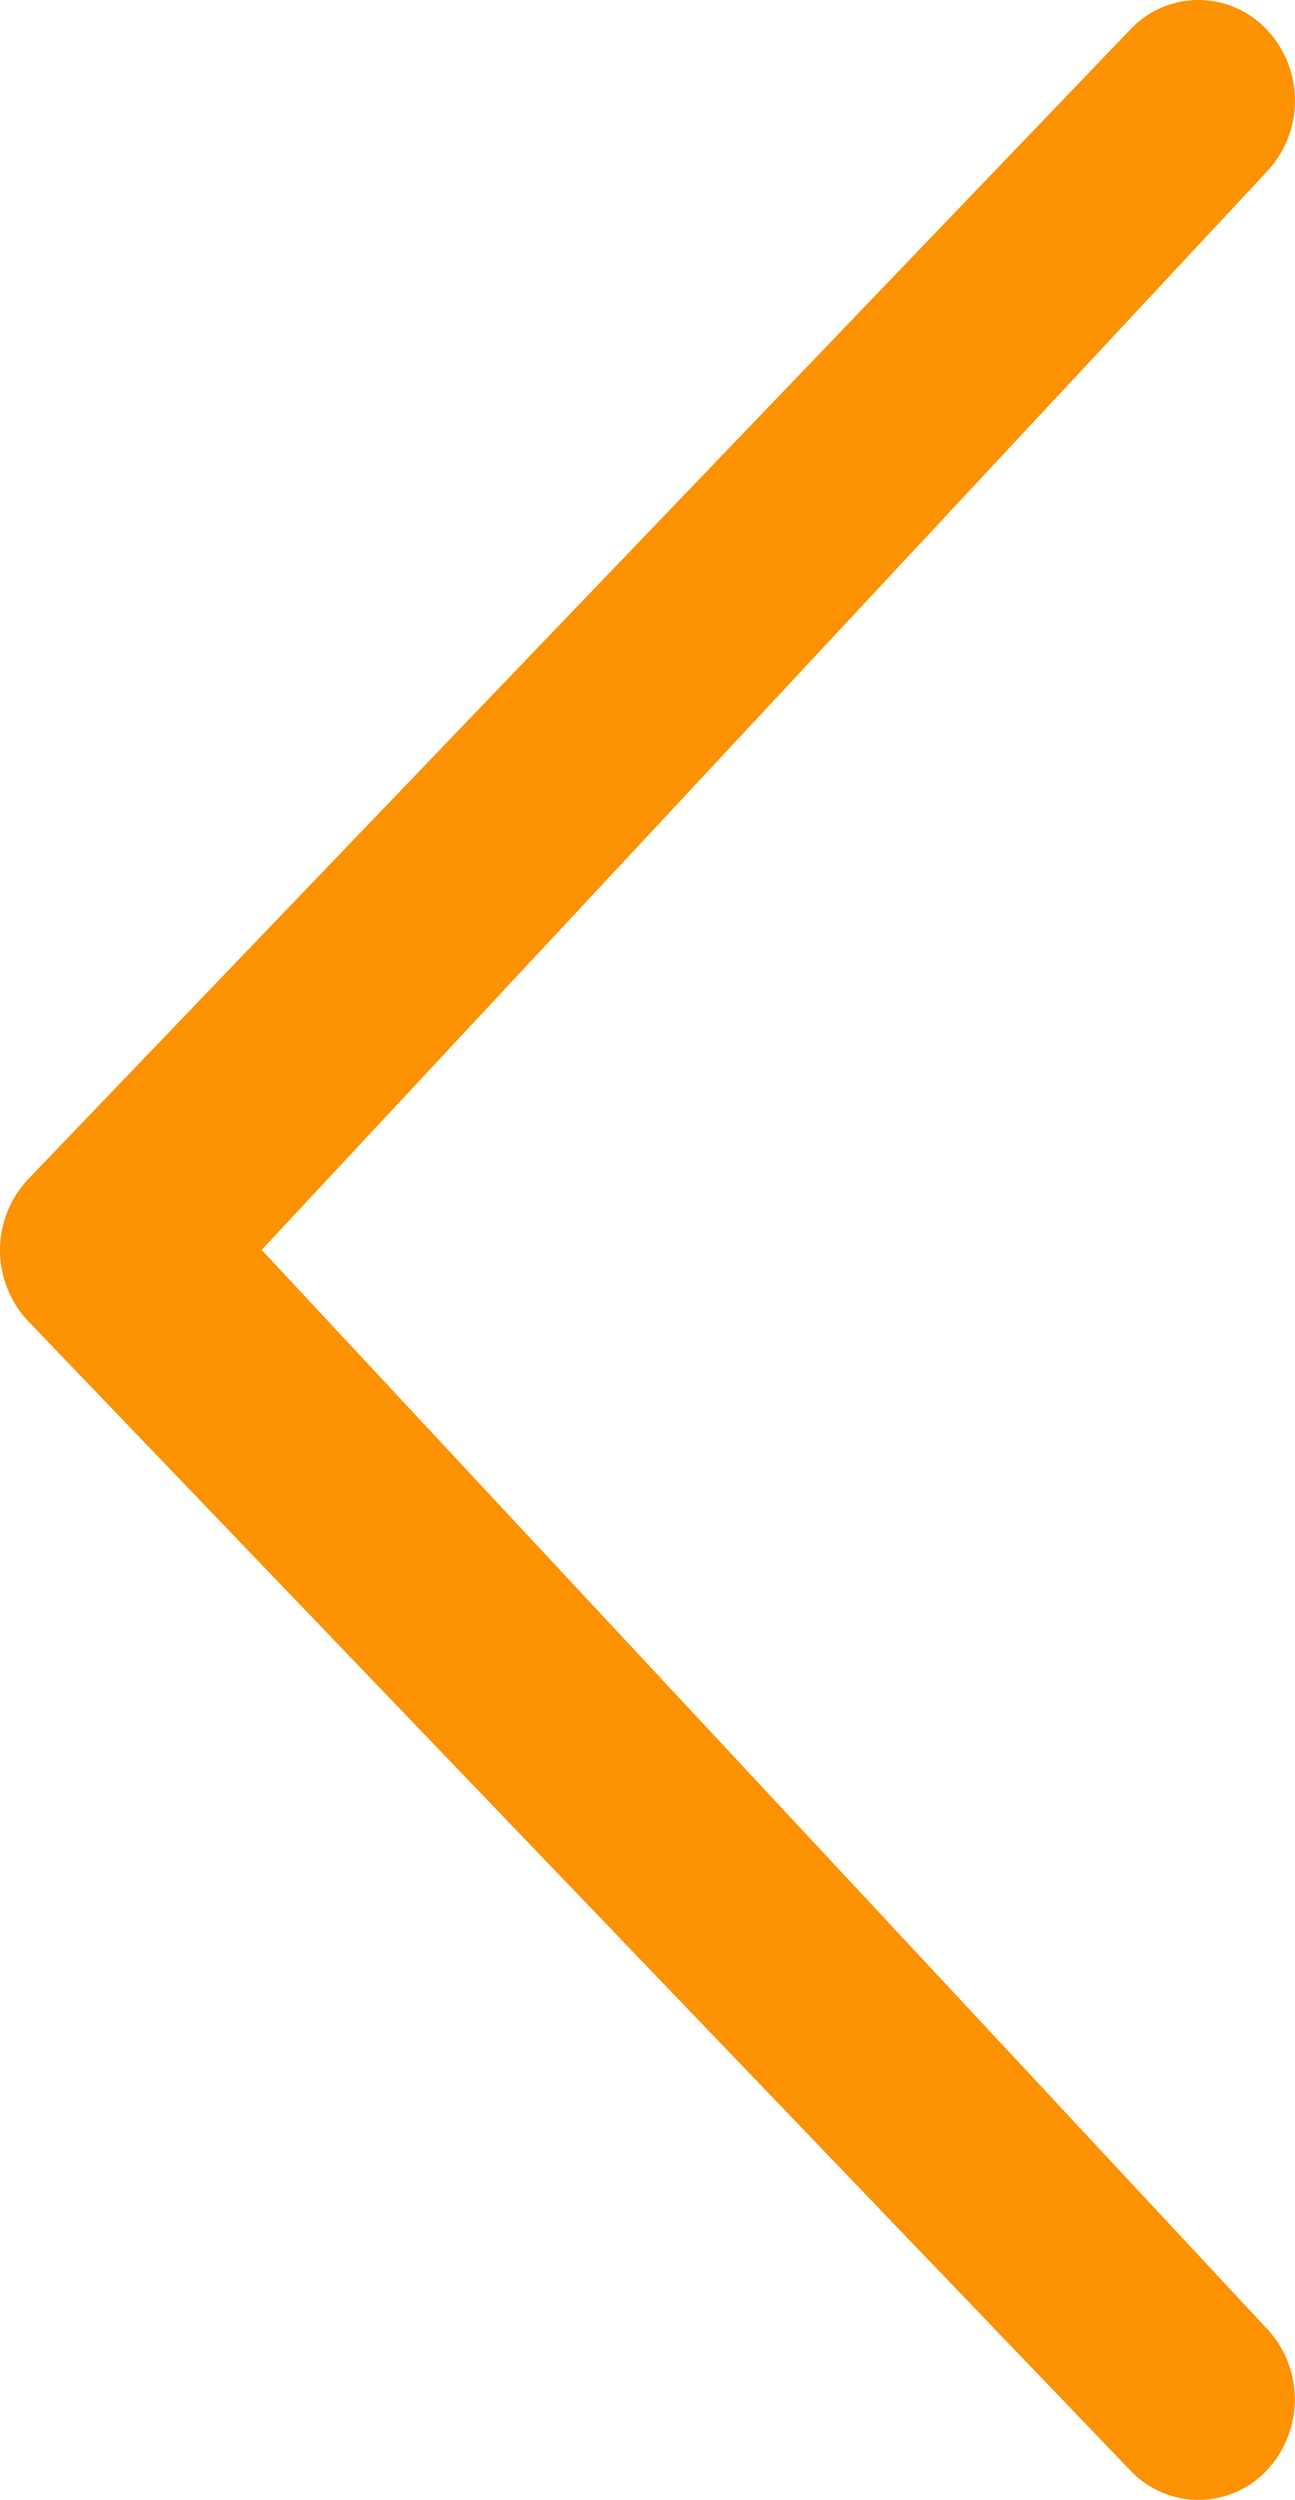 <svg xmlns="http://www.w3.org/2000/svg" width="17.435" height="33.645" viewBox="0 0 17.435 33.645">
  <path id="Icon_metro-chevron-thin-right" data-name="Icon metro-chevron-thin-right" d="M13.912,16.825.381,2.311A1.394,1.394,0,0,1,.381.4,1.262,1.262,0,0,1,2.217.4L17.054,15.864a1.394,1.394,0,0,1,0,1.915L2.217,33.248a1.26,1.26,0,0,1-1.836,0,1.394,1.394,0,0,1,0-1.915L13.912,16.825Z" transform="translate(17.435 33.645) rotate(180)" fill="#fc9101"/>
</svg>
